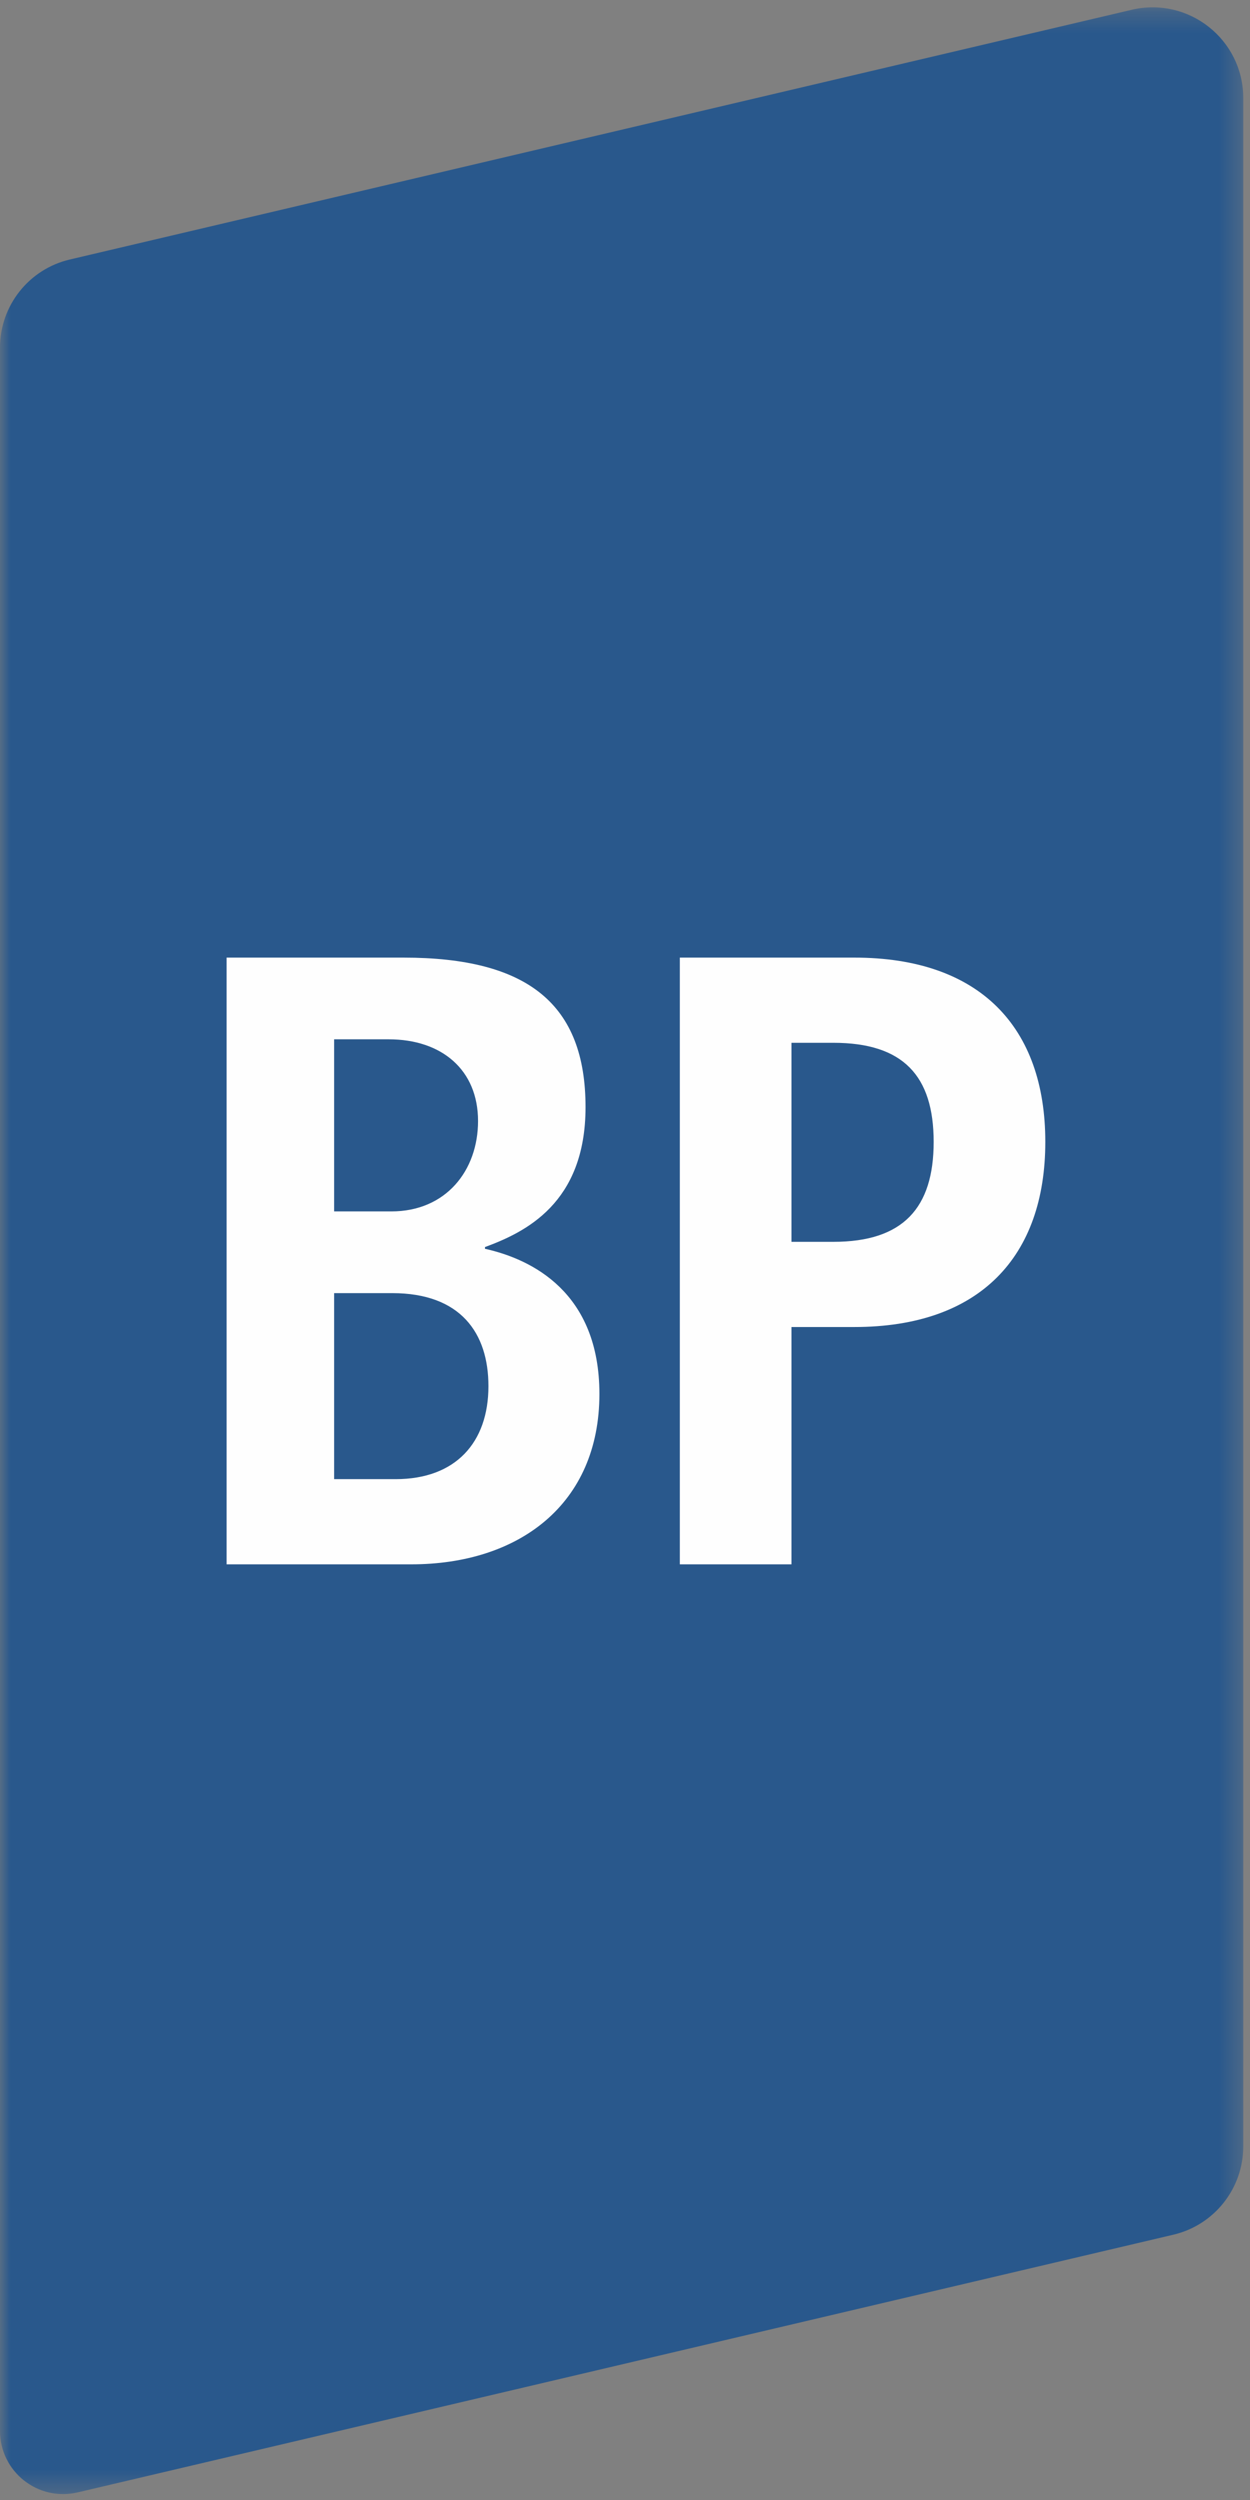 <?xml version="1.0" encoding="UTF-8"?>
<svg width="60px" height="120px" viewBox="0 0 60 120" version="1.1" xmlns="http://www.w3.org/2000/svg" xmlns:xlink="http://www.w3.org/1999/xlink">
    <rect x="0" y="0" width="60" height="120" fill="#808080" stroke="none"/>
    <!-- Generator: Sketch 51.3 (57544) - http://www.bohemiancoding.com/sketch -->
    <title>logo_patch copy 2</title>
    <desc>Created with Sketch.</desc>
    <defs>
        <polygon id="path-1" points="7.01754386e-05 0.283 59.677 0.283 59.677 119.649 7.01754386e-05 119.649"></polygon>
    </defs>
    <g id="Page-1" stroke="none" stroke-width="1" fill="none" fill-rule="evenodd">
        <g id="logo_patch">
            <g id="Group-8">
                <g id="Group-3" transform="translate(0, 0.068)">
                    <mask id="mask-2" fill="white">
                        <use xlink:href="#path-1"></use>
                    </mask>
                    <g id="Clip-2"></g>
                    <path d="M56.318,107.198 L3.726,119.567 C1.823,120.015 7.01754386e-05,118.571 7.01754386e-05,116.616 L7.01754386e-05,16.617 C7.01754386e-05,14.602 1.387,12.85 3.349,12.389 L54.324,0.401 C57.058,-0.242 59.677,1.832 59.677,4.64 L59.677,102.958 C59.677,104.98 58.286,106.736 56.318,107.198" id="Fill-1" fill="#29588C" mask="url(#mask-2)"></path>
                </g>
                <path d="M16.038,70.999 L18.992,70.999 C21.864,70.999 23.445,69.247 23.445,66.535 C23.445,63.99 22.113,62.07 18.826,62.07 L16.038,62.07 L16.038,70.999 Z M16.038,58.148 L18.784,58.148 C21.406,58.148 22.946,56.187 22.946,53.809 C22.946,51.347 21.198,49.887 18.659,49.887 L16.038,49.887 L16.038,58.148 Z M10.877,45.965 L19.367,45.965 C25.359,45.965 28.106,48.218 28.106,53.142 C28.106,57.773 25.193,59.15 23.279,59.859 L23.279,59.942 C25.526,60.443 28.772,62.028 28.772,66.91 C28.772,72.209 24.902,75.088 19.741,75.088 L10.877,75.088 L10.877,45.965 Z" id="Fill-4" fill="#FEFEFE"></path>
                <path d="M40.001,59.608 C43.351,59.608 44.816,57.981 44.816,54.81 C44.816,51.639 43.351,50.054 40.001,50.054 L37.991,50.054 L37.991,59.608 L40.001,59.608 Z M32.632,45.965 L41.006,45.965 C47.035,45.965 50.175,49.302 50.175,54.81 C50.175,60.317 47.035,63.697 41.006,63.697 L37.991,63.697 L37.991,75.088 L32.632,75.088 L32.632,45.965 Z" id="Fill-6" fill="#FEFEFE"></path>
            </g>
        </g>
    </g>
</svg>
